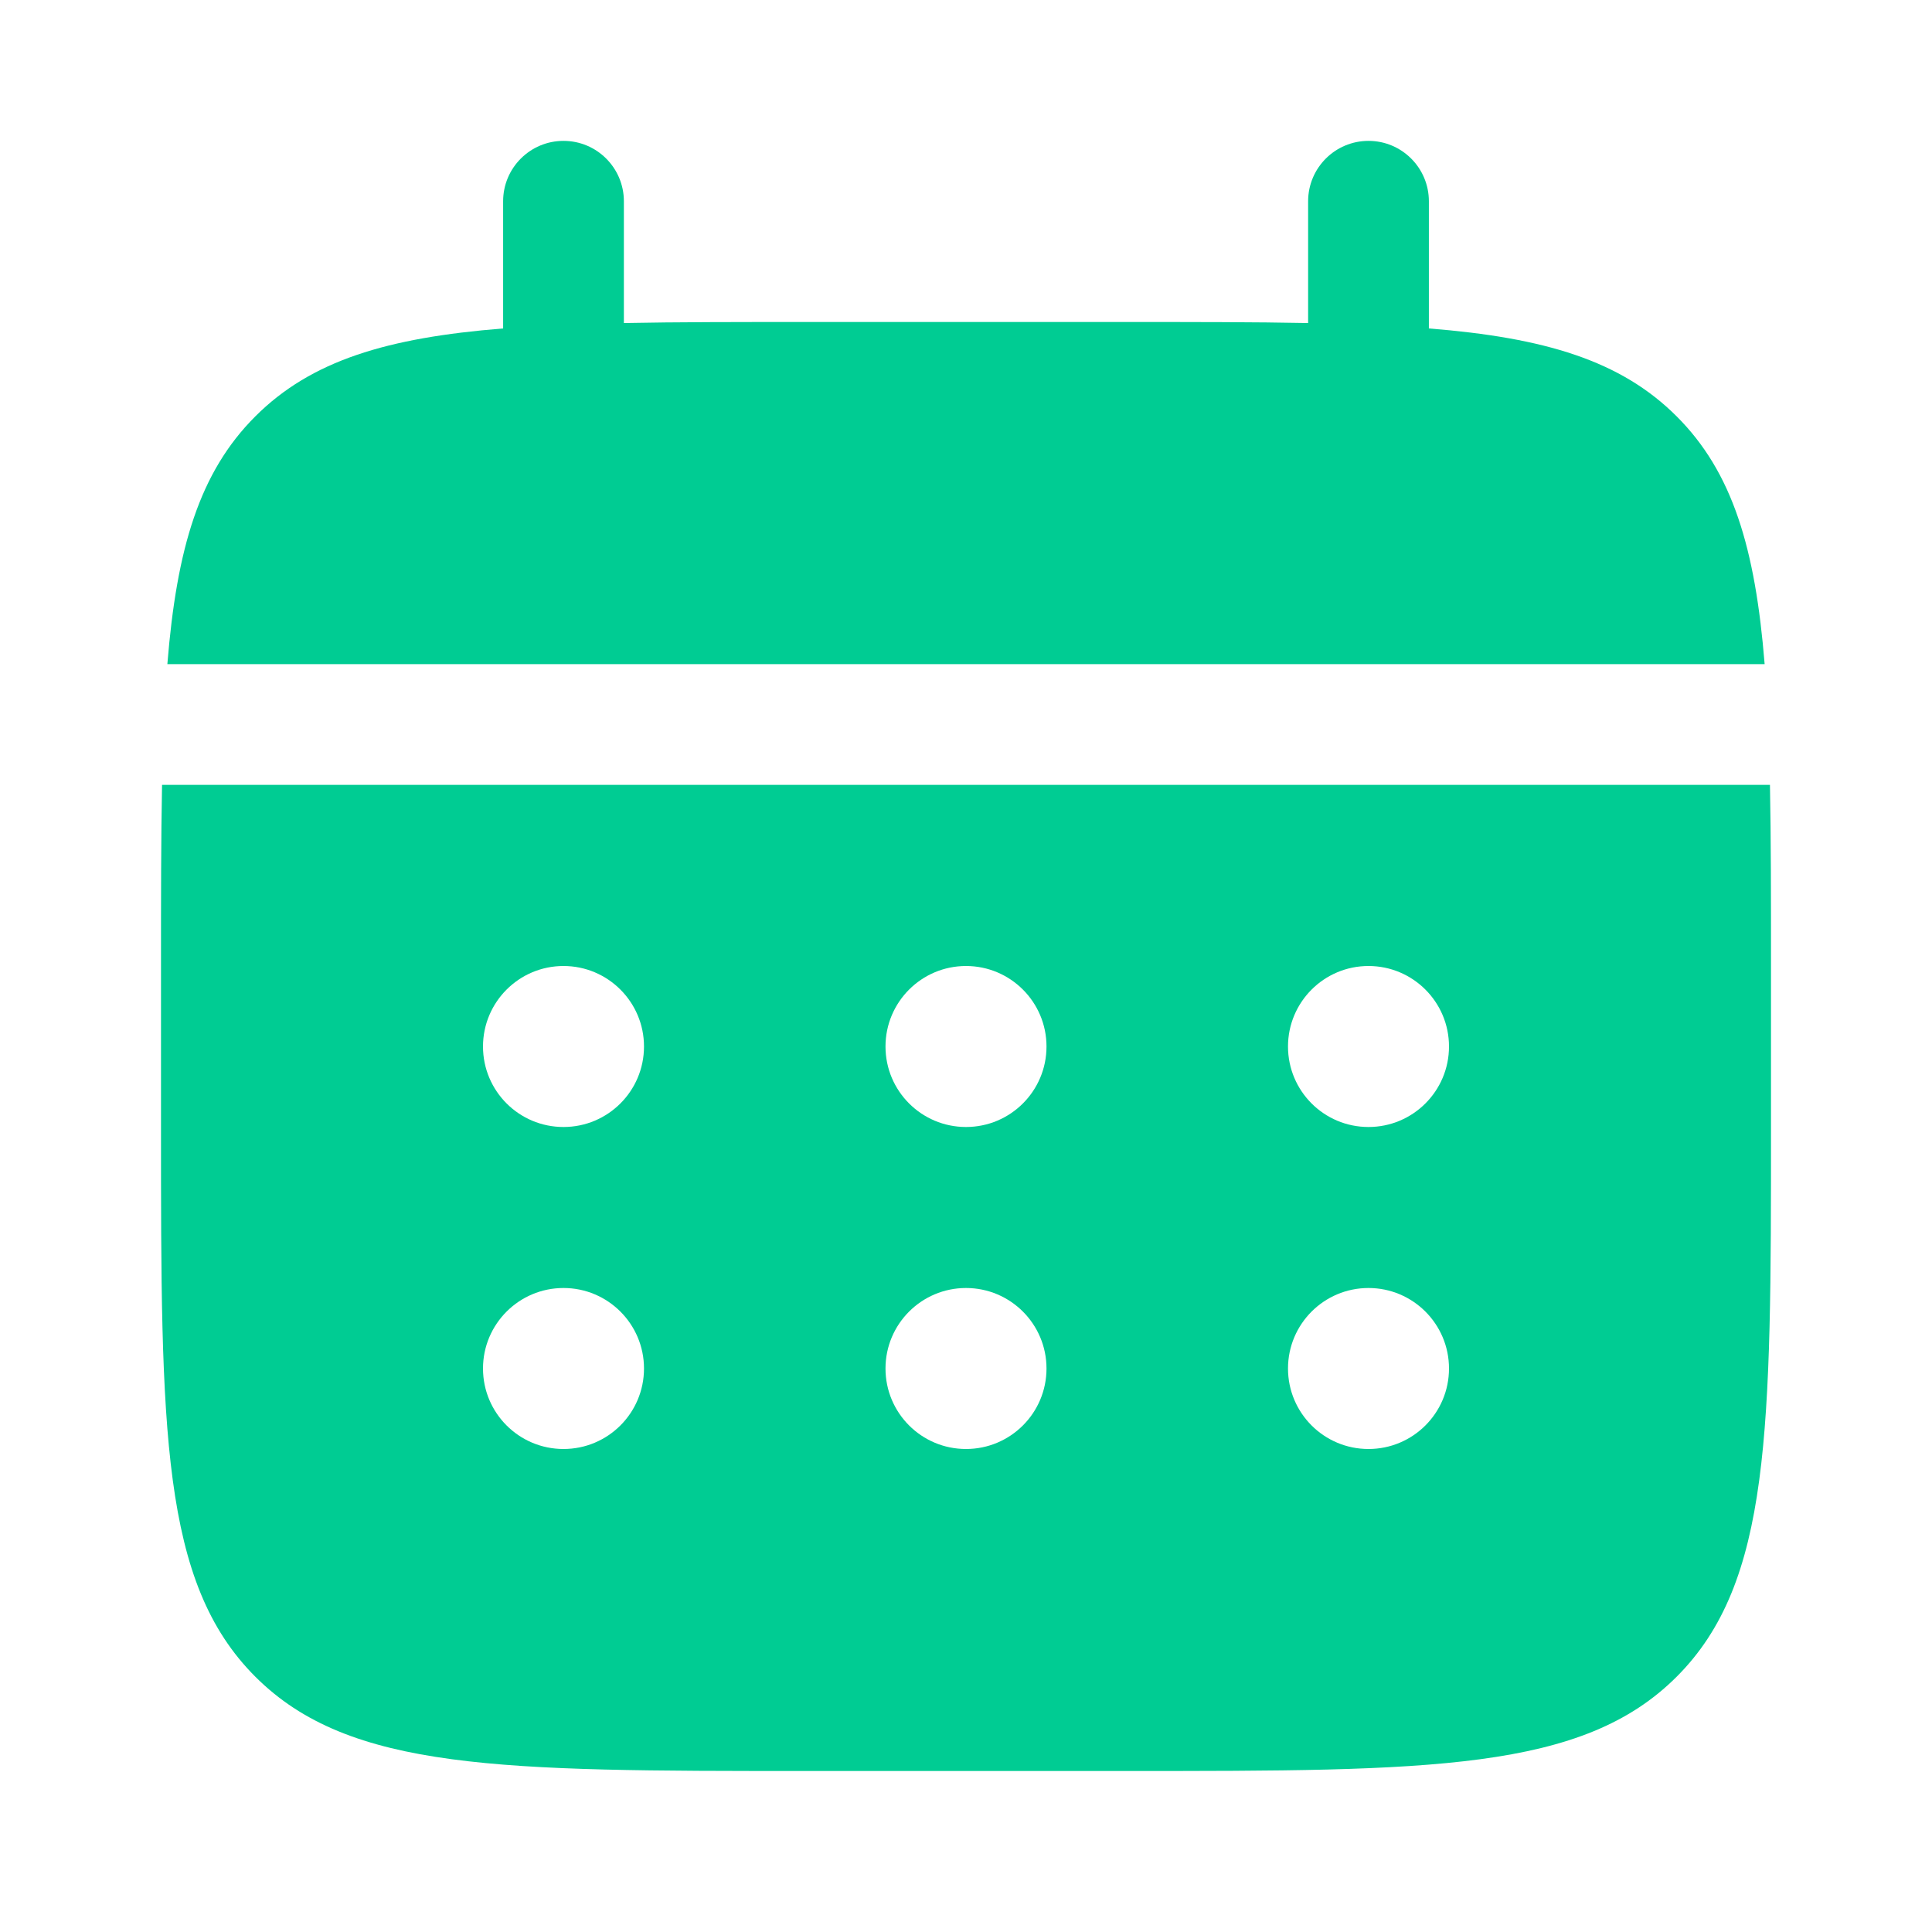 <svg width="24" height="24" viewBox="0 0 24 24" fill="none" xmlns="http://www.w3.org/2000/svg">
<path d="M7.75 2.5C7.75 2.086 7.414 1.75 7 1.75C6.586 1.75 6.25 2.086 6.25 2.5V4.08C4.811 4.195 3.866 4.478 3.172 5.172C2.477 5.866 2.195 6.811 2.079 8.25H21.921C21.805 6.811 21.523 5.866 20.828 5.172C20.134 4.478 19.189 4.195 17.75 4.08V2.5C17.75 2.086 17.414 1.75 17 1.75C16.586 1.75 16.25 2.086 16.25 2.5V4.013C15.585 4 14.839 4 14 4H10C9.161 4 8.415 4 7.75 4.013V2.5Z" fill="#00CC93"/>
<path fill-rule="evenodd" clip-rule="evenodd" d="M2 12C2 11.161 2 10.416 2.013 9.75H21.987C22 10.416 22 11.161 22 12V14C22 17.771 22 19.657 20.828 20.829C19.657 22 17.771 22 14 22H10C6.229 22 4.343 22 3.172 20.829C2 19.657 2 17.771 2 14V12ZM17 14C17.552 14 18 13.553 18 13C18 12.448 17.552 12 17 12C16.448 12 16 12.448 16 13C16 13.553 16.448 14 17 14ZM17 18C17.552 18 18 17.553 18 17C18 16.448 17.552 16 17 16C16.448 16 16 16.448 16 17C16 17.553 16.448 18 17 18ZM13 13C13 13.553 12.552 14 12 14C11.448 14 11 13.553 11 13C11 12.448 11.448 12 12 12C12.552 12 13 12.448 13 13ZM13 17C13 17.553 12.552 18 12 18C11.448 18 11 17.553 11 17C11 16.448 11.448 16 12 16C12.552 16 13 16.448 13 17ZM7 14C7.552 14 8 13.553 8 13C8 12.448 7.552 12 7 12C6.448 12 6 12.448 6 13C6 13.553 6.448 14 7 14ZM7 18C7.552 18 8 17.553 8 17C8 16.448 7.552 16 7 16C6.448 16 6 16.448 6 17C6 17.553 6.448 18 7 18Z" fill="#00CC93"/>
</svg>
